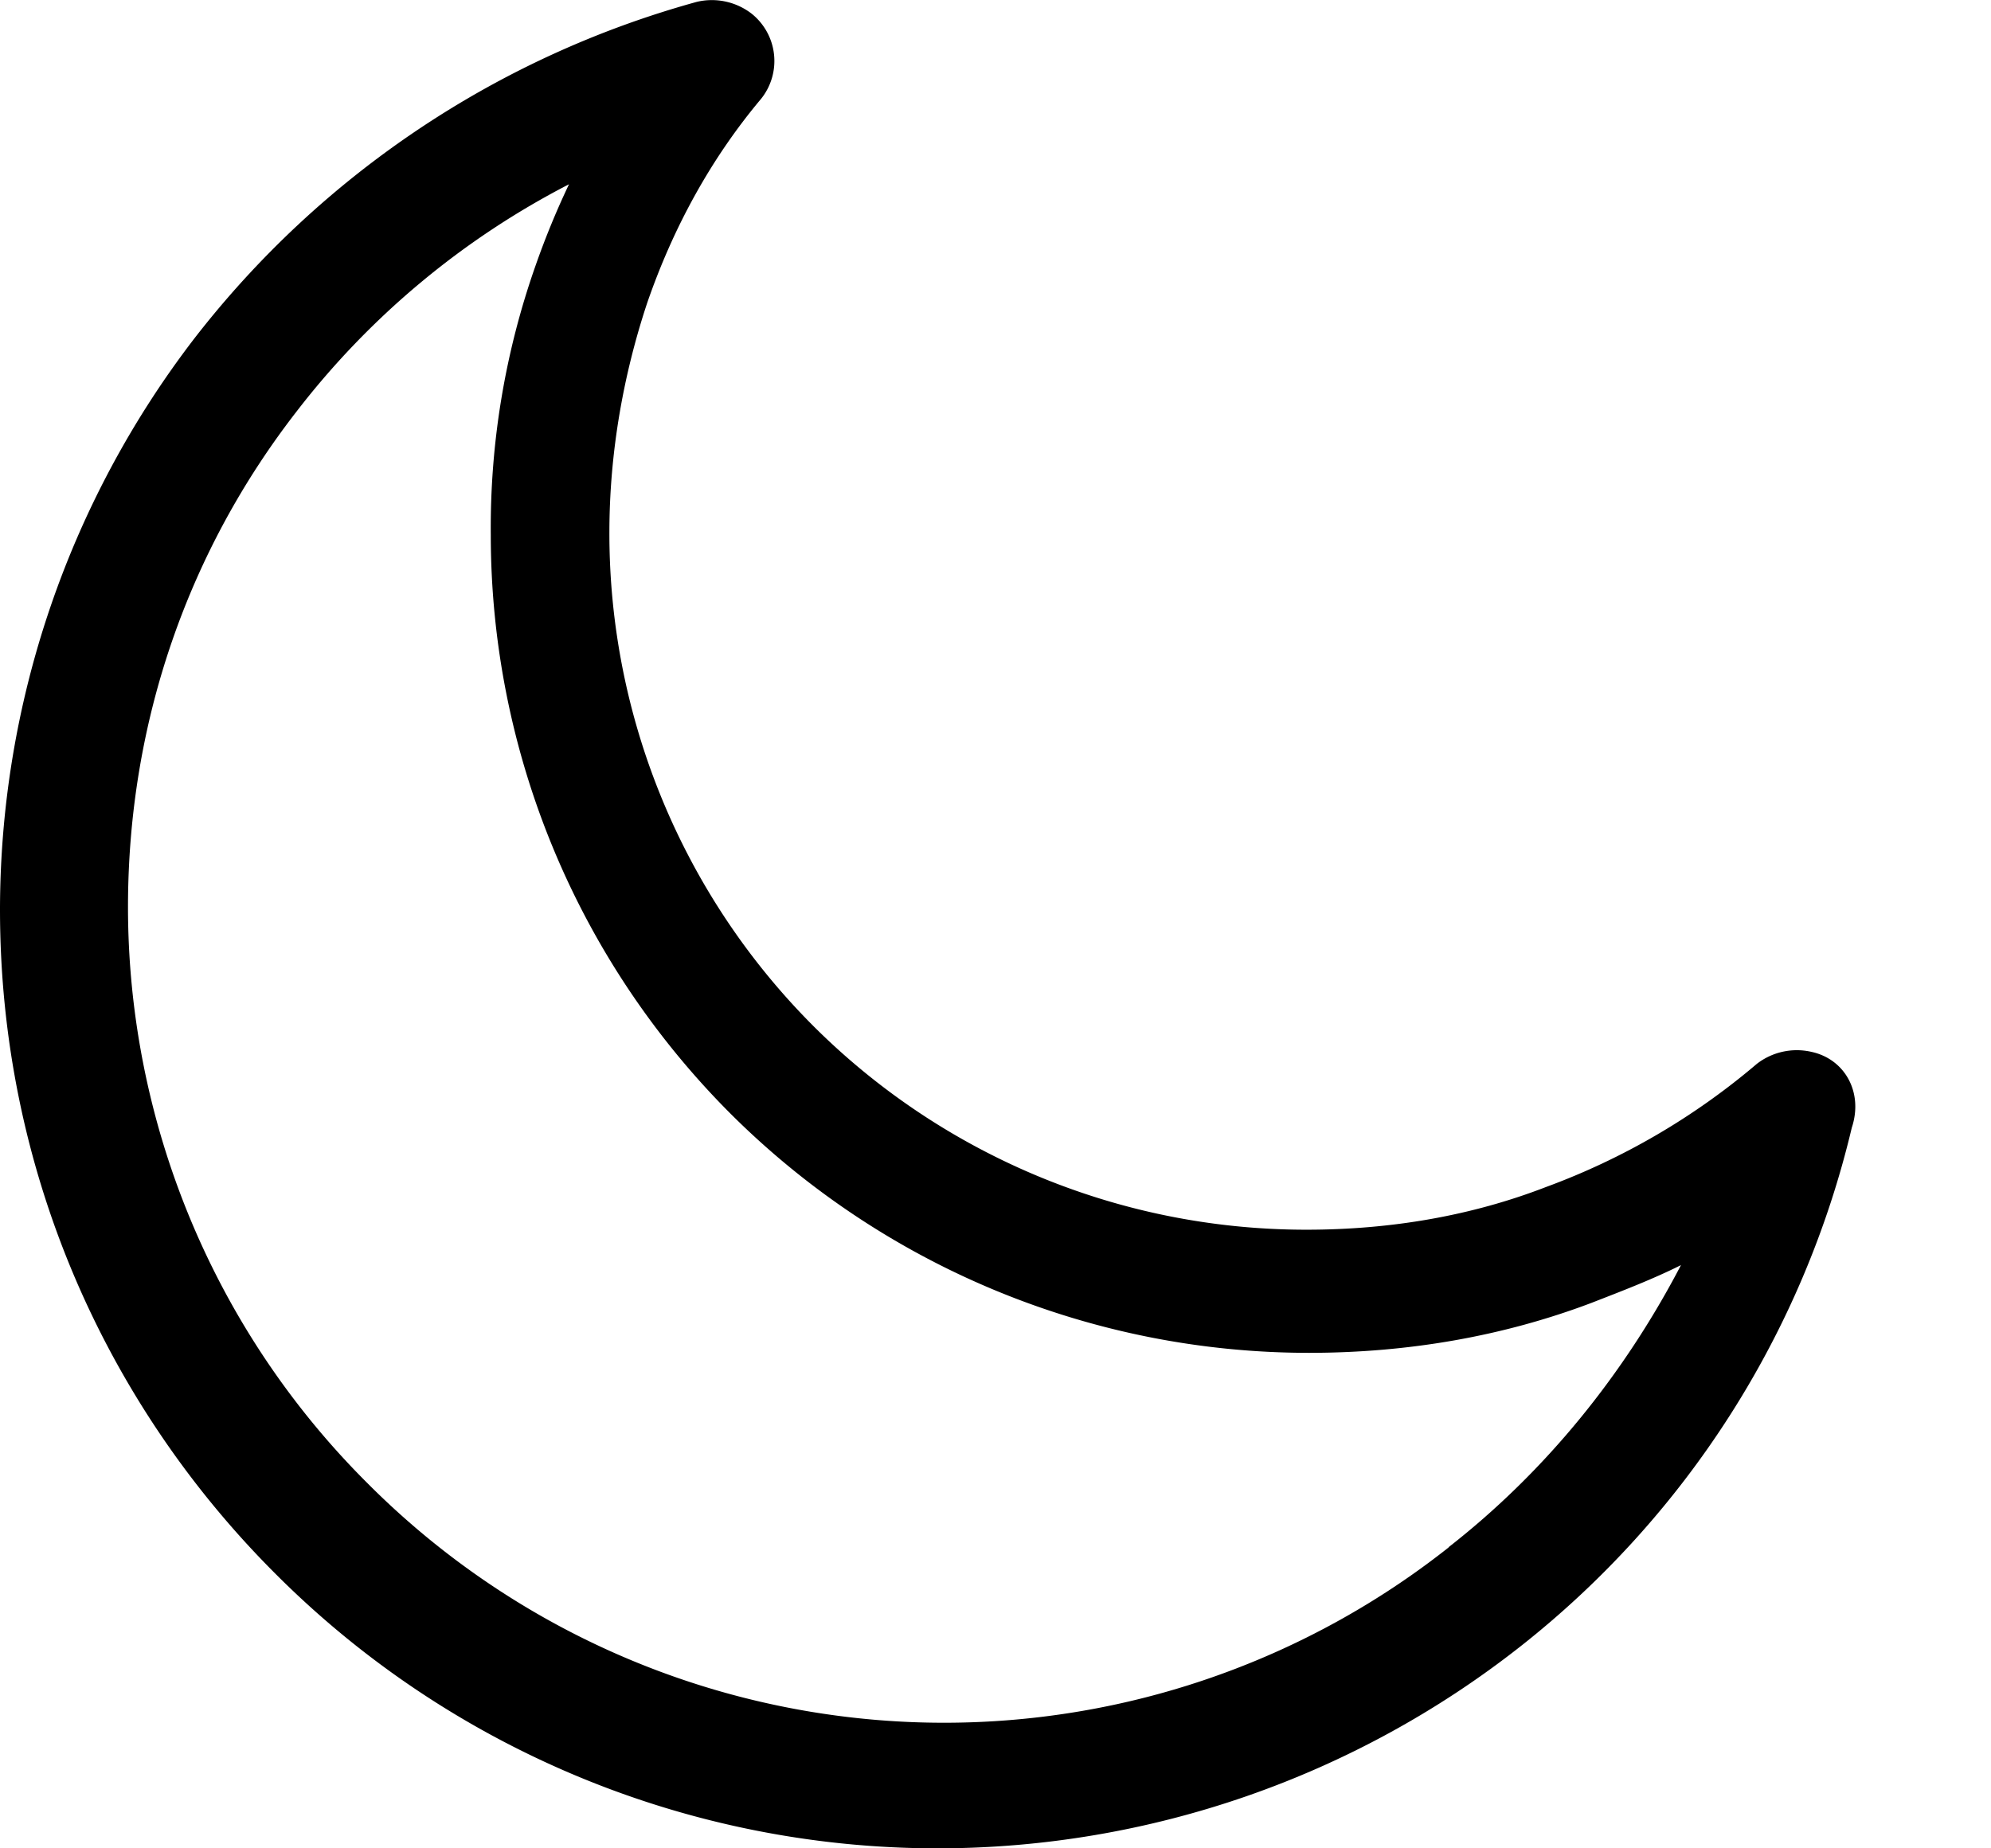 <svg xmlns="http://www.w3.org/2000/svg" width="14" height="13" fill="currentColor" viewBox="0 0 14 13"><path d="M12.737 7.398a.459.459 0 0 0-.383.084 4.891 4.891 0 0 1-1.484.867c-.517.2-1.084.3-1.684.3-1.35 0-2.584-.55-3.468-1.434a4.903 4.903 0 0 1-1.433-3.468c0-.567.1-1.117.266-1.617.184-.533.45-1.017.8-1.434a.426.426 0 0 0-.066-.6A.458.458 0 0 0 4.9.013 6.728 6.728 0 0 0 1.367 2.38 6.603 6.603 0 0 0 0 6.398c0 1.817.734 3.468 1.934 4.668A6.578 6.578 0 0 0 6.602 13a6.63 6.63 0 0 0 4.085-1.417 6.573 6.573 0 0 0 2.334-3.651c.083-.25-.05-.484-.284-.534Zm-2.55 3.485a5.721 5.721 0 0 1-7.602-.45A5.721 5.721 0 0 1 .9 6.38c0-1.317.434-2.517 1.184-3.484a5.732 5.732 0 0 1 1.917-1.6 5.758 5.758 0 0 0-.233.566 5.548 5.548 0 0 0-.317 1.9 5.76 5.76 0 0 0 1.684 4.069 5.76 5.76 0 0 0 4.068 1.684c.7 0 1.367-.117 1.984-.35.216-.084.433-.167.633-.267-.4.767-.95 1.45-1.634 1.984Z"/></svg>

